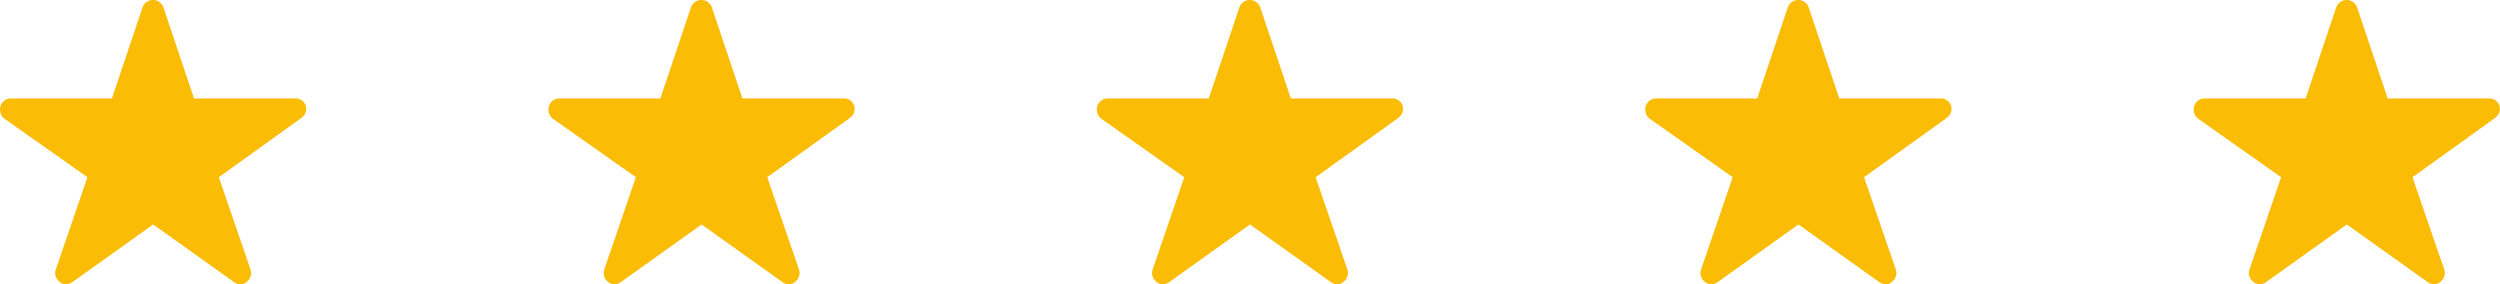 <?xml version="1.0" encoding="UTF-8"?> <svg xmlns="http://www.w3.org/2000/svg" xmlns:xlink="http://www.w3.org/1999/xlink" xmlns:v="https://vecta.io/nano" width="114.217" height="12.995"><g fill="#fbbc05"><path d="M13.464 4.498h-4.6L7.464.331c-.073-.199-.263-.332-.475-.332s-.402.132-.475.332l-1.4 4.167H.5a.5.5 0 0 0-.354.146.5.5 0 0 0-.146.354.4.4 0 0 0 .009.084.48.48 0 0 0 .209.353l3.777 2.661-1.445 4.215a.5.5 0 0 0 .172.562c.078.07.177.113.281.122a.61.61 0 0 0 .312-.112l3.682-2.628 3.686 2.627c.091.067.199.106.312.112a.45.45 0 0 0 .278-.122.5.5 0 0 0 .172-.562L9.996 8.096l3.745-2.686.091-.078a.48.48 0 0 0-.369-.834zm25.056 0h-4.6L32.52.331c-.073-.199-.263-.332-.475-.332s-.402.132-.475.332l-1.4 4.167h-4.614a.5.5 0 0 0-.5.5.4.4 0 0 0 .009.084.48.48 0 0 0 .209.353l3.777 2.661-1.445 4.215a.5.5 0 0 0 .172.562c.078.07.177.113.281.122a.61.61 0 0 0 .312-.112l3.682-2.628 3.686 2.627c.091.067.199.106.312.112a.45.45 0 0 0 .278-.122.5.5 0 0 0 .172-.562l-1.449-4.214 3.745-2.686.091-.078a.48.48 0 0 0-.369-.834z"></path><use xlink:href="#B"></use><use xlink:href="#B" x="25.056"></use><use xlink:href="#B" x="50.111"></use></g><defs><path id="B" d="M63.575 4.498h-4.6l-1.4-4.167c-.073-.199-.263-.332-.475-.332s-.402.132-.475.332l-1.4 4.167h-4.614a.5.5 0 0 0-.5.5c0 .028.003.056.009.084a.48.48 0 0 0 .209.353l3.777 2.661-1.445 4.215a.5.5 0 0 0 .172.562c.078.07.177.113.281.122a.61.61 0 0 0 .312-.112l3.682-2.628 3.686 2.627c.091.067.199.106.312.112a.45.45 0 0 0 .278-.122.5.5 0 0 0 .172-.562l-1.449-4.214 3.745-2.686.091-.078a.48.48 0 0 0-.369-.834z"></path></defs></svg> 